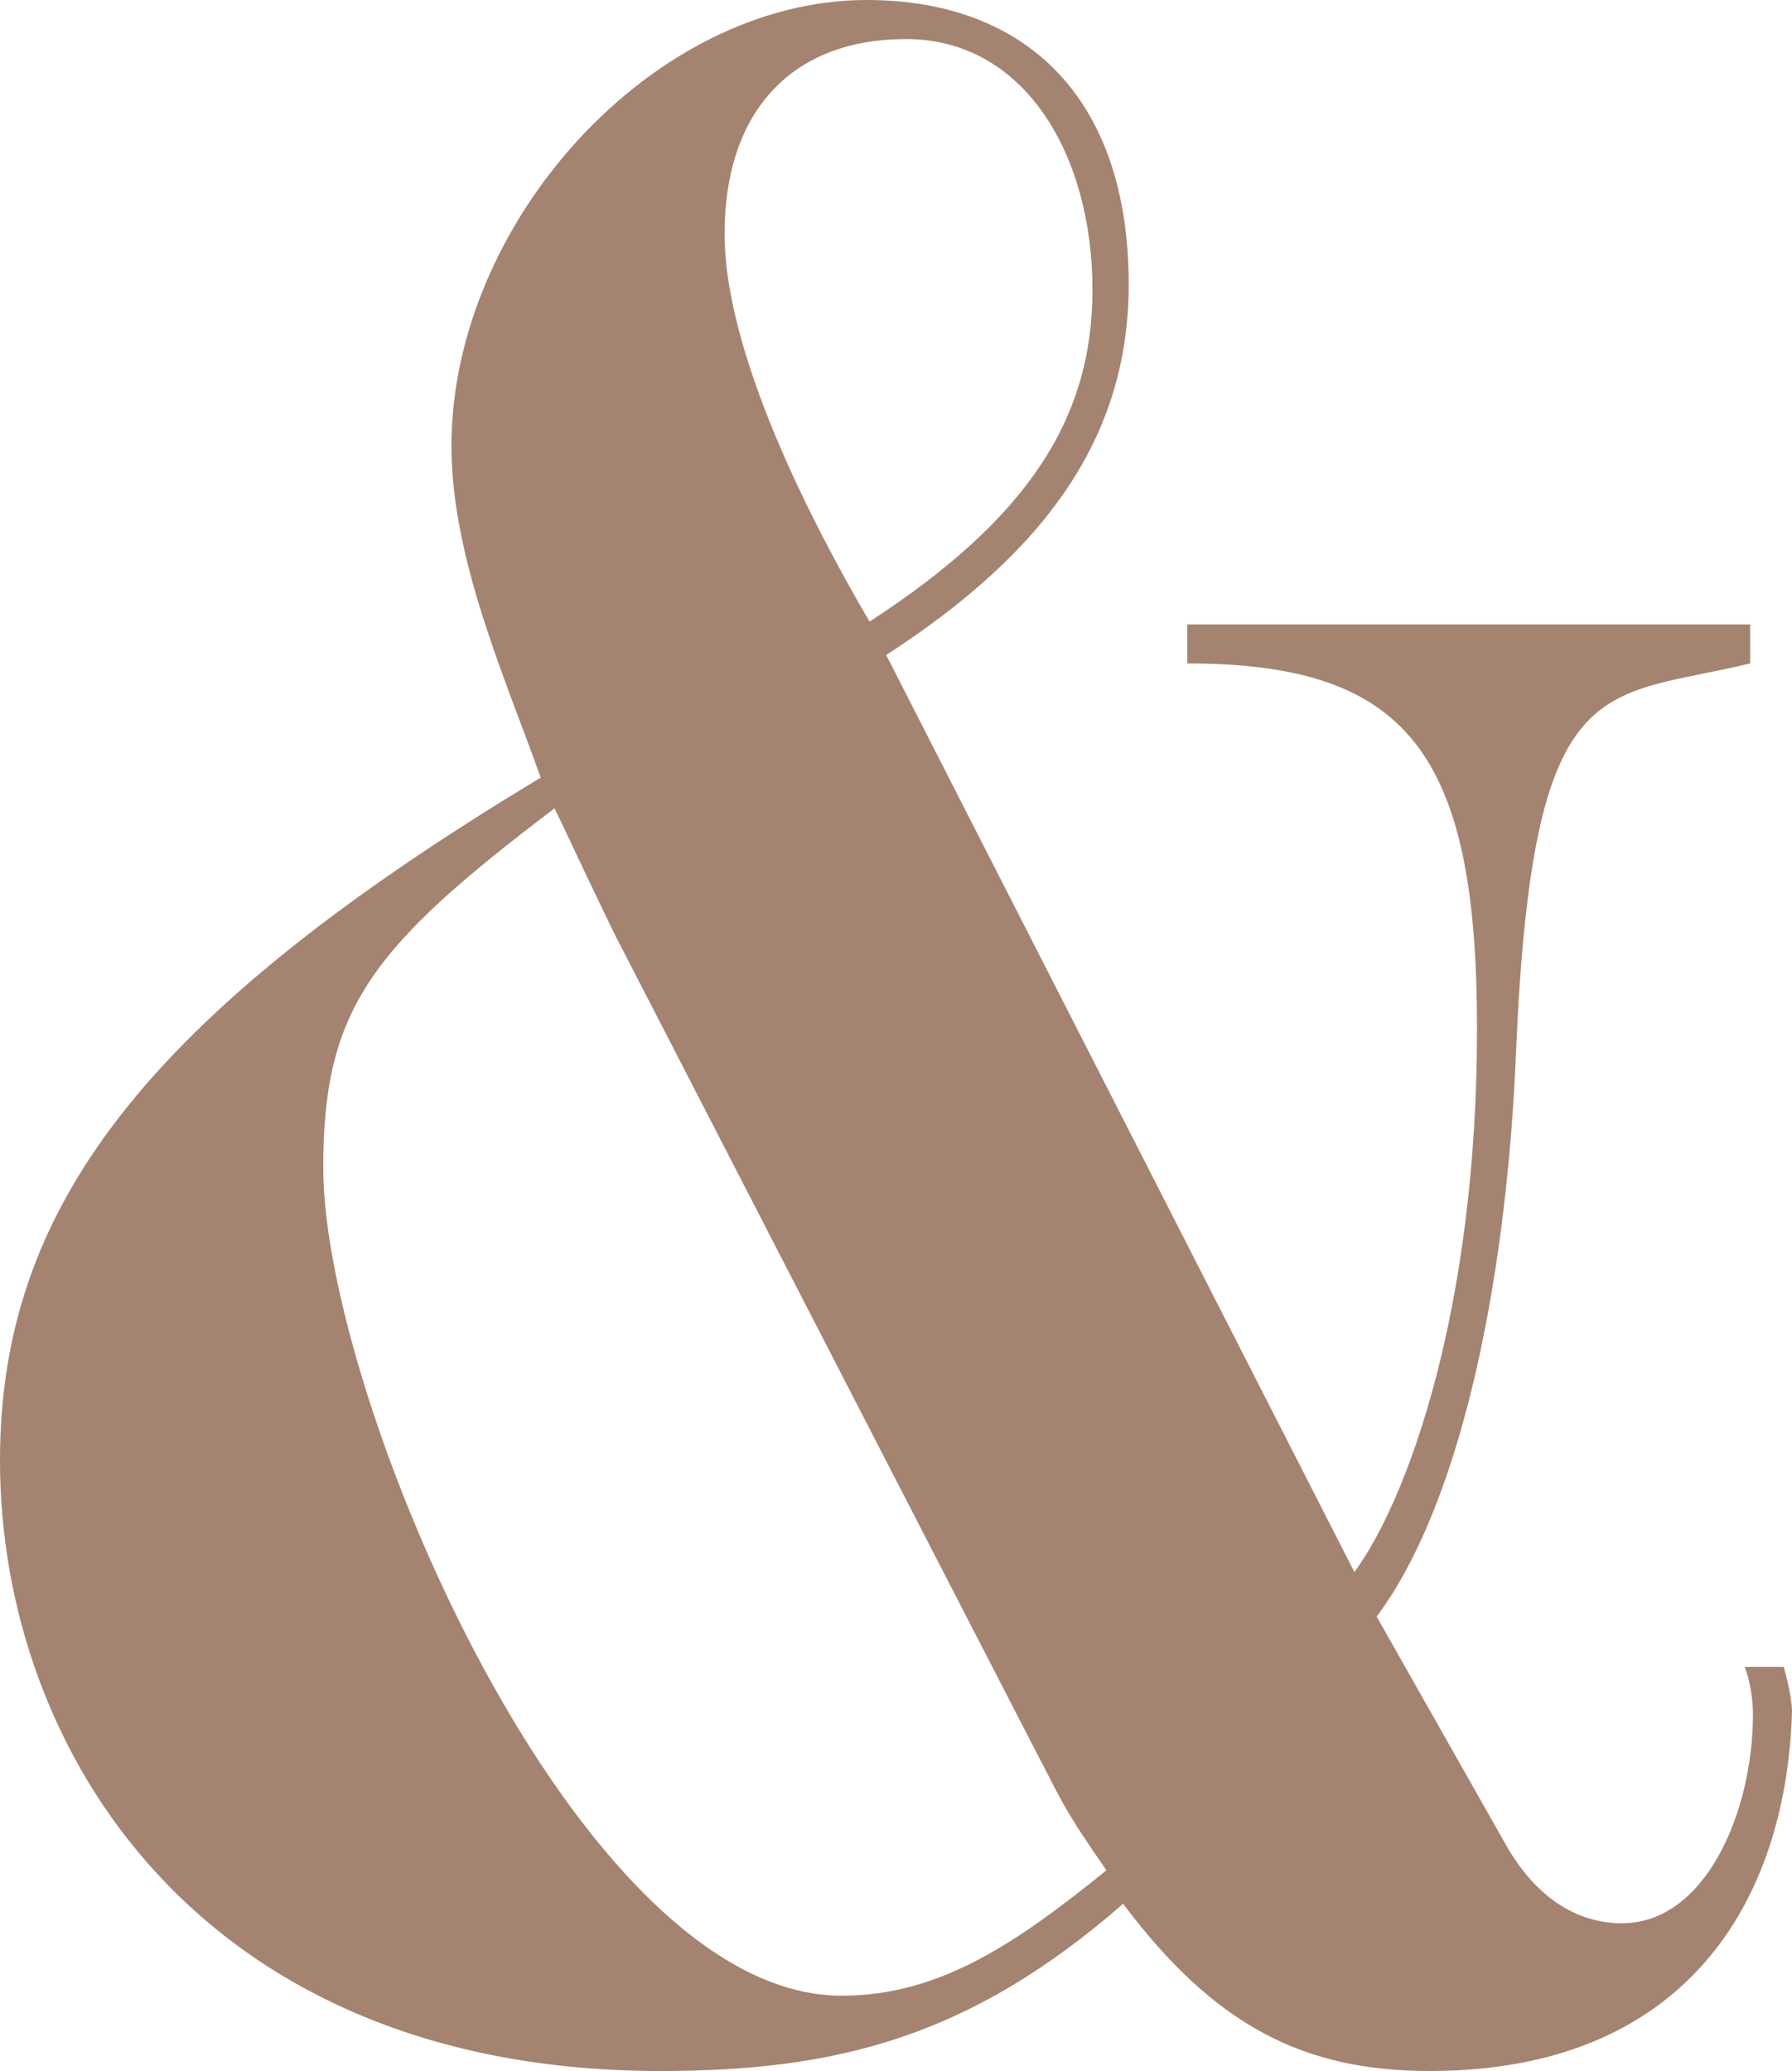 <?xml version="1.0" encoding="utf-8"?>
<!-- Generator: Adobe Illustrator 25.1.0, SVG Export Plug-In . SVG Version: 6.00 Build 0)  -->
<svg version="1.1" id="Capa_1" xmlns="http://www.w3.org/2000/svg" xmlns:xlink="http://www.w3.org/1999/xlink" x="0px" y="0px"
	 viewBox="0 0 173.07 200" style="enable-background:new 0 0 173.07 200;" xml:space="preserve">
<style type="text/css">
	.st0{fill:#FE6345;}
	.st1{fill:#8A9597;}
	.st2{fill:#A58371;}
	.st3{fill:#FF6345;}
	.st4{fill:#FFFFFF;}
	.st5{fill:#B3B3B3;}
	.st6{fill:none;}
	.st7{fill:none;stroke:#000000;stroke-width:2;}
</style>
<path class="st2" d="M105.51,27.99c0-12.92-6.46-24.22-18.03-24.22c-10.77,0-17.5,6.73-17.5,18.84c0,9.42,5.66,23.15,14,37.42
	C99.32,50.07,105.51,40.38,105.51,27.99 M106.86,180.62c-4.31-6.19-4.31-6.73-7-11.84L59.48,90.45c-1.61-3.23-5.38-11.31-5.92-12.39
	C35.8,91.52,31.22,97.44,31.22,112.78c0,22.07,24.5,79.95,50.07,79.95C90.98,192.73,98.51,187.35,106.86,180.62 M85.59,63.26
	l45.22,88.56c5.12-7,11.84-25.3,11.84-52.49c0-26.65-6.73-35.26-27.99-35.26V60.3h54.37v3.77c-14.54,3.5-21,0.27-22.61,37.41
	c-0.81,20.45-4.85,43.07-13.46,54.64l12.65,22.34c2.7,4.57,6.46,7.27,11.04,7.27c8.08,0,12.65-10.77,12.65-20.19
	c0-1.35-0.27-3.23-0.8-4.57h3.77c0.54,1.88,0.8,3.5,0.8,4.31c-0.54,18.3-10.23,34.72-34.99,34.72c-12.11,0-20.73-4.31-29.61-16.15
	C93.67,196.77,80.75,200,63.79,200C19.38,200,0,169.04,0,141.05c0-24.23,13.73-42.8,52.22-65.95c-3.23-9.15-8.62-21-8.62-32.03
	C43.6,21.54,62.98,0,83.71,0c15.34,0,25.3,9.42,25.3,27.46C109.01,42.26,100.94,53.3,85.59,63.26"/>
</svg>
